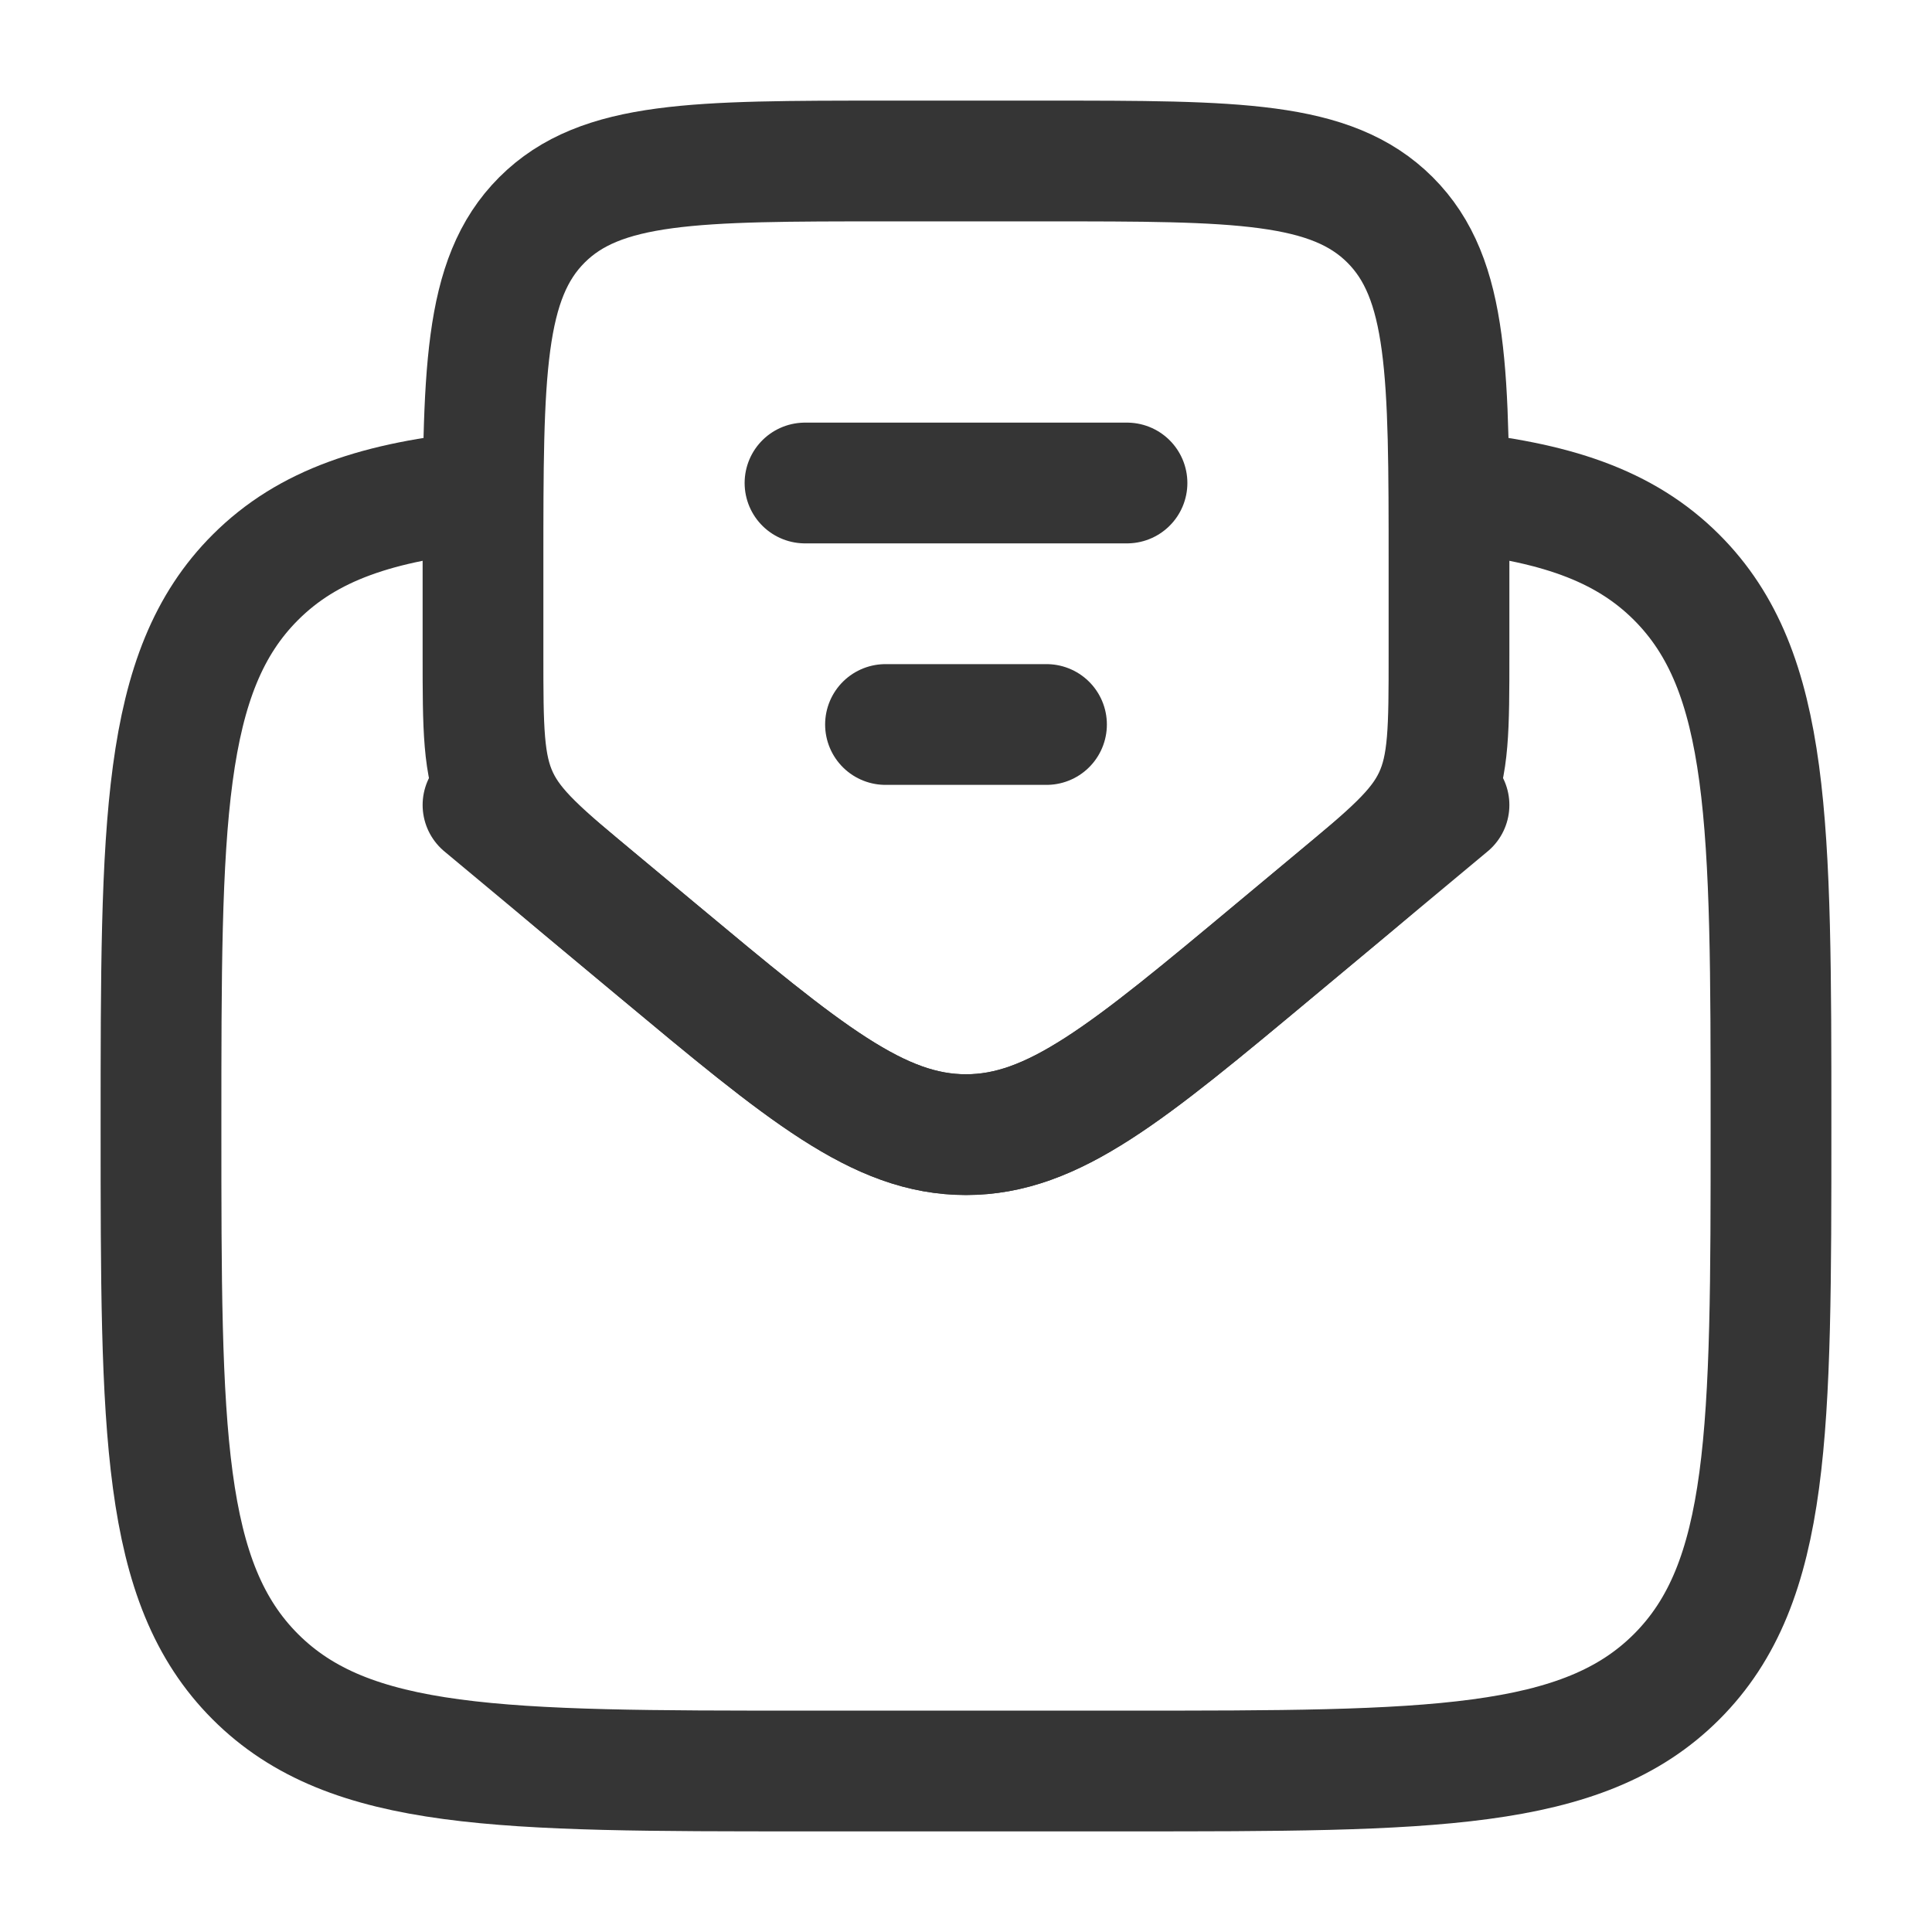 <svg width="24" height="24" viewBox="0 0 24 24" fill="none" xmlns="http://www.w3.org/2000/svg">
<path d="M18 6.102C19.3 6.23 20.175 6.519 20.828 7.172C22 8.343 22 10.229 22 14C22 17.771 22 19.657 20.828 20.829C19.657 22 17.771 22 14 22H10C6.229 22 4.343 22 3.172 20.829C2 19.657 2 17.771 2 14C2 10.229 2 8.343 3.172 7.172C3.825 6.519 4.7 6.23 6 6.102" stroke="#353535" stroke-width="1.5"/>
<path d="M10 6H14" stroke="#353535" stroke-width="1.5" stroke-linecap="round"/>
<path d="M11 9H13" stroke="#353535" stroke-width="1.5" stroke-linecap="round"/>
<path d="M8.159 11.799L7.439 11.199C6.732 10.61 6.378 10.315 6.189 9.912C6 9.508 6 9.048 6 8.127V7C6 4.643 6 3.464 6.732 2.732C7.464 2 8.643 2 11 2H13C15.357 2 16.535 2 17.268 2.732C18 3.464 18 4.643 18 7V8.127C18 9.048 18 9.508 17.811 9.912C17.622 10.315 17.268 10.61 16.561 11.199L15.841 11.799C14.005 13.33 13.086 14.095 12 14.095C10.914 14.095 9.996 13.33 8.159 11.799Z" stroke="#353535" stroke-width="1.5" stroke-linecap="round"/>
<path d="M6 10L8.159 11.799C9.996 13.33 10.914 14.095 12 14.095C13.086 14.095 14.005 13.33 15.841 11.799L18 10" stroke="#353535" stroke-width="1.5" stroke-linecap="round"/>
</svg>
